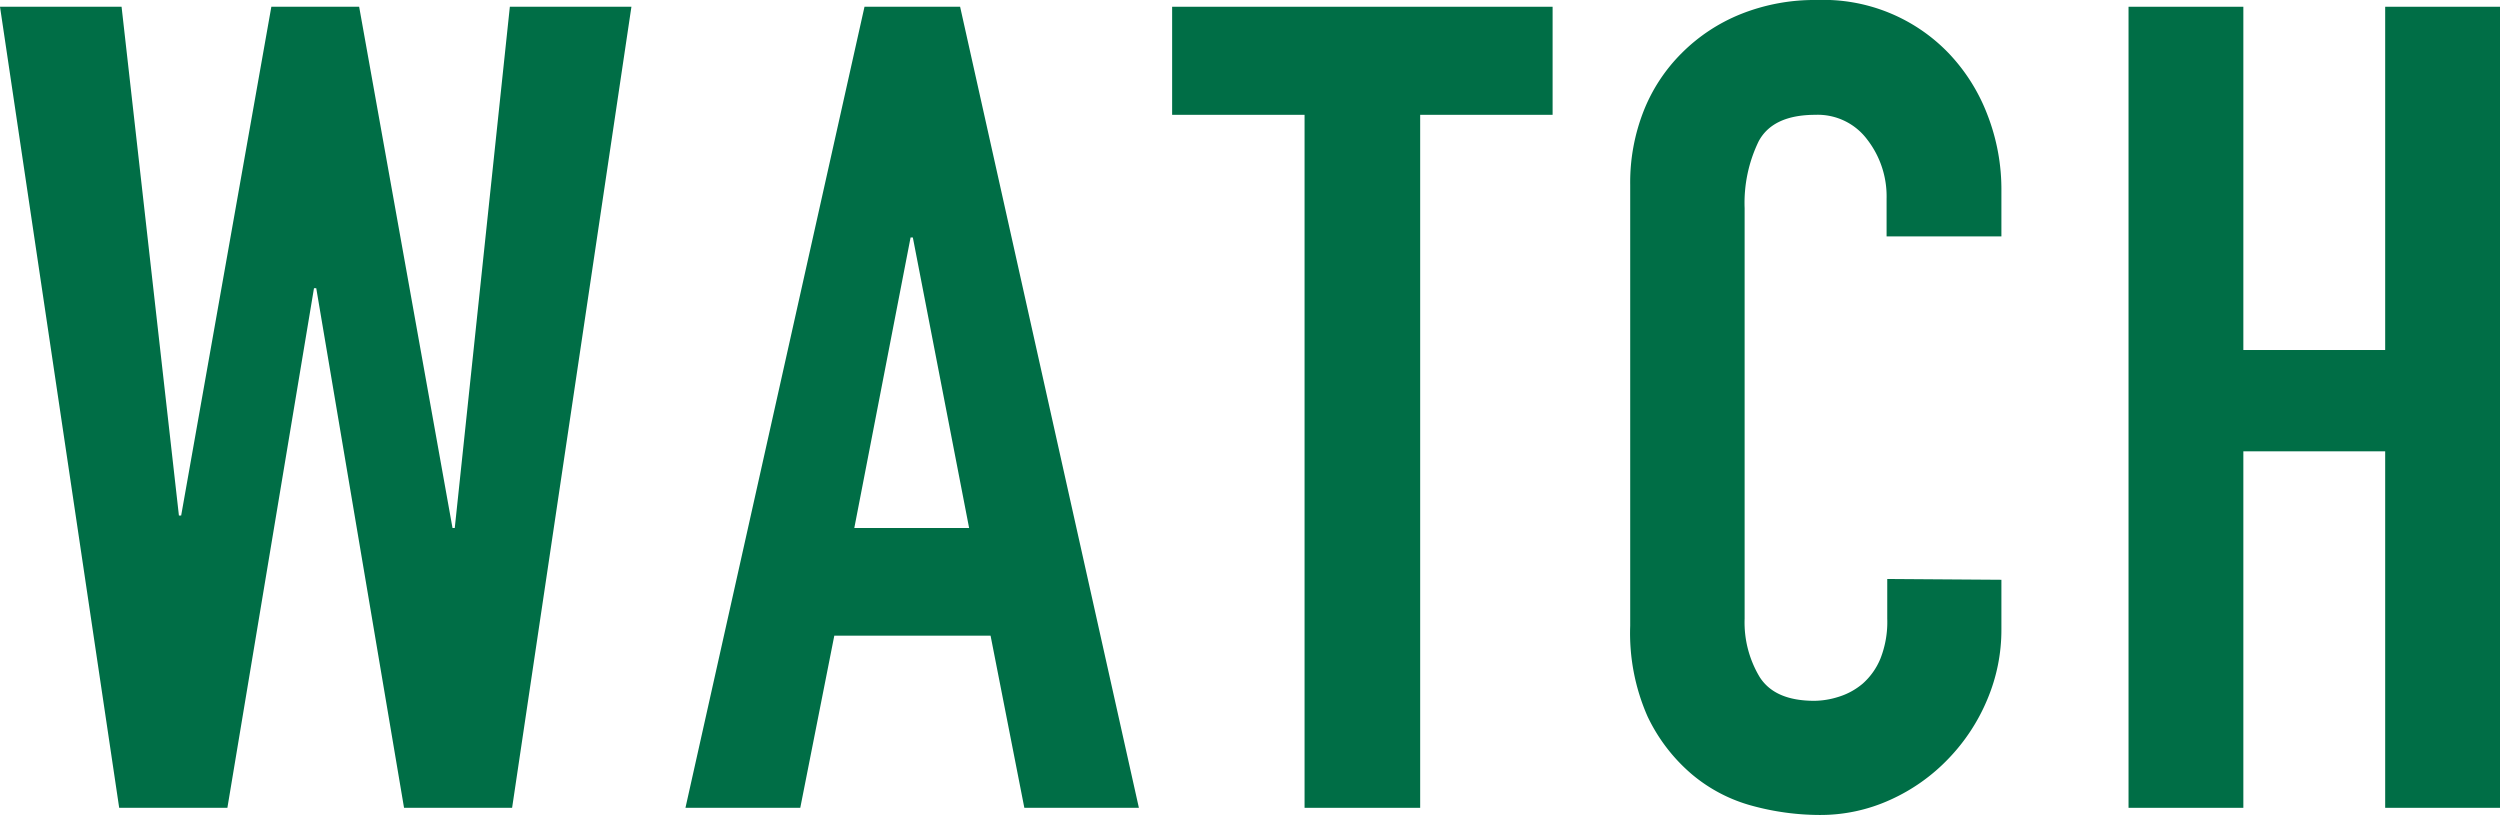 <svg xmlns="http://www.w3.org/2000/svg" viewBox="0 0 188.78 61.54"><defs><style>.cls-1{fill:#006e46;}</style></defs><g id="レイヤー_2" data-name="レイヤー 2"><g id="楽しみ方"><path class="cls-1" d="M47.68.51,38.67,61H30.51L23.88,21.76h-.17L17.17,61H9L0,.51H9.18l4.33,38.42h.17L20.49.51h6.63l7.05,39.36h.17L38.5.51Z"/><path class="cls-1" d="M51.76,61,65.28.51H72.5L86,61H77.35L74.8,48H63L60.43,61ZM73.18,39.87,68.93,17.93h-.17L64.51,39.87Z"/><path class="cls-1" d="M98.51,61V8.67h-10V.51h28.73V8.67h-10V61Z"/><path class="cls-1" d="M151.13,43.78v3.73a13.48,13.48,0,0,1-1.07,5.32,14.44,14.44,0,0,1-2.93,4.46,14.06,14.06,0,0,1-4.38,3.1,12.72,12.72,0,0,1-5.39,1.15,19.55,19.55,0,0,1-5-.68,11.86,11.86,0,0,1-4.59-2.38,13.11,13.11,0,0,1-3.36-4.38,15.59,15.59,0,0,1-1.31-6.84V13.94a14.73,14.73,0,0,1,1-5.52A12.8,12.8,0,0,1,127,4a13.33,13.33,0,0,1,4.46-2.94A15,15,0,0,1,137.19,0a13.12,13.12,0,0,1,9.94,4,13.9,13.9,0,0,1,2.93,4.63,15.57,15.57,0,0,1,1.07,5.82v3.4h-8.67V15A7,7,0,0,0,141,10.54a4.66,4.66,0,0,0-3.91-1.87q-3.22,0-4.29,2a10.65,10.65,0,0,0-1.06,5.05v31a8,8,0,0,0,1.14,4.41c.77,1.2,2.14,1.79,4.13,1.79a6.23,6.23,0,0,0,1.82-.3,5.17,5.17,0,0,0,1.83-1A5.11,5.11,0,0,0,142,49.72a7.54,7.54,0,0,0,.51-3v-3Z"/><path class="cls-1" d="M160.73,61V.51h8.67V26.43h10.71V.51h8.67V61h-8.67V34.08H169.4V61Z"/></g></g></svg>